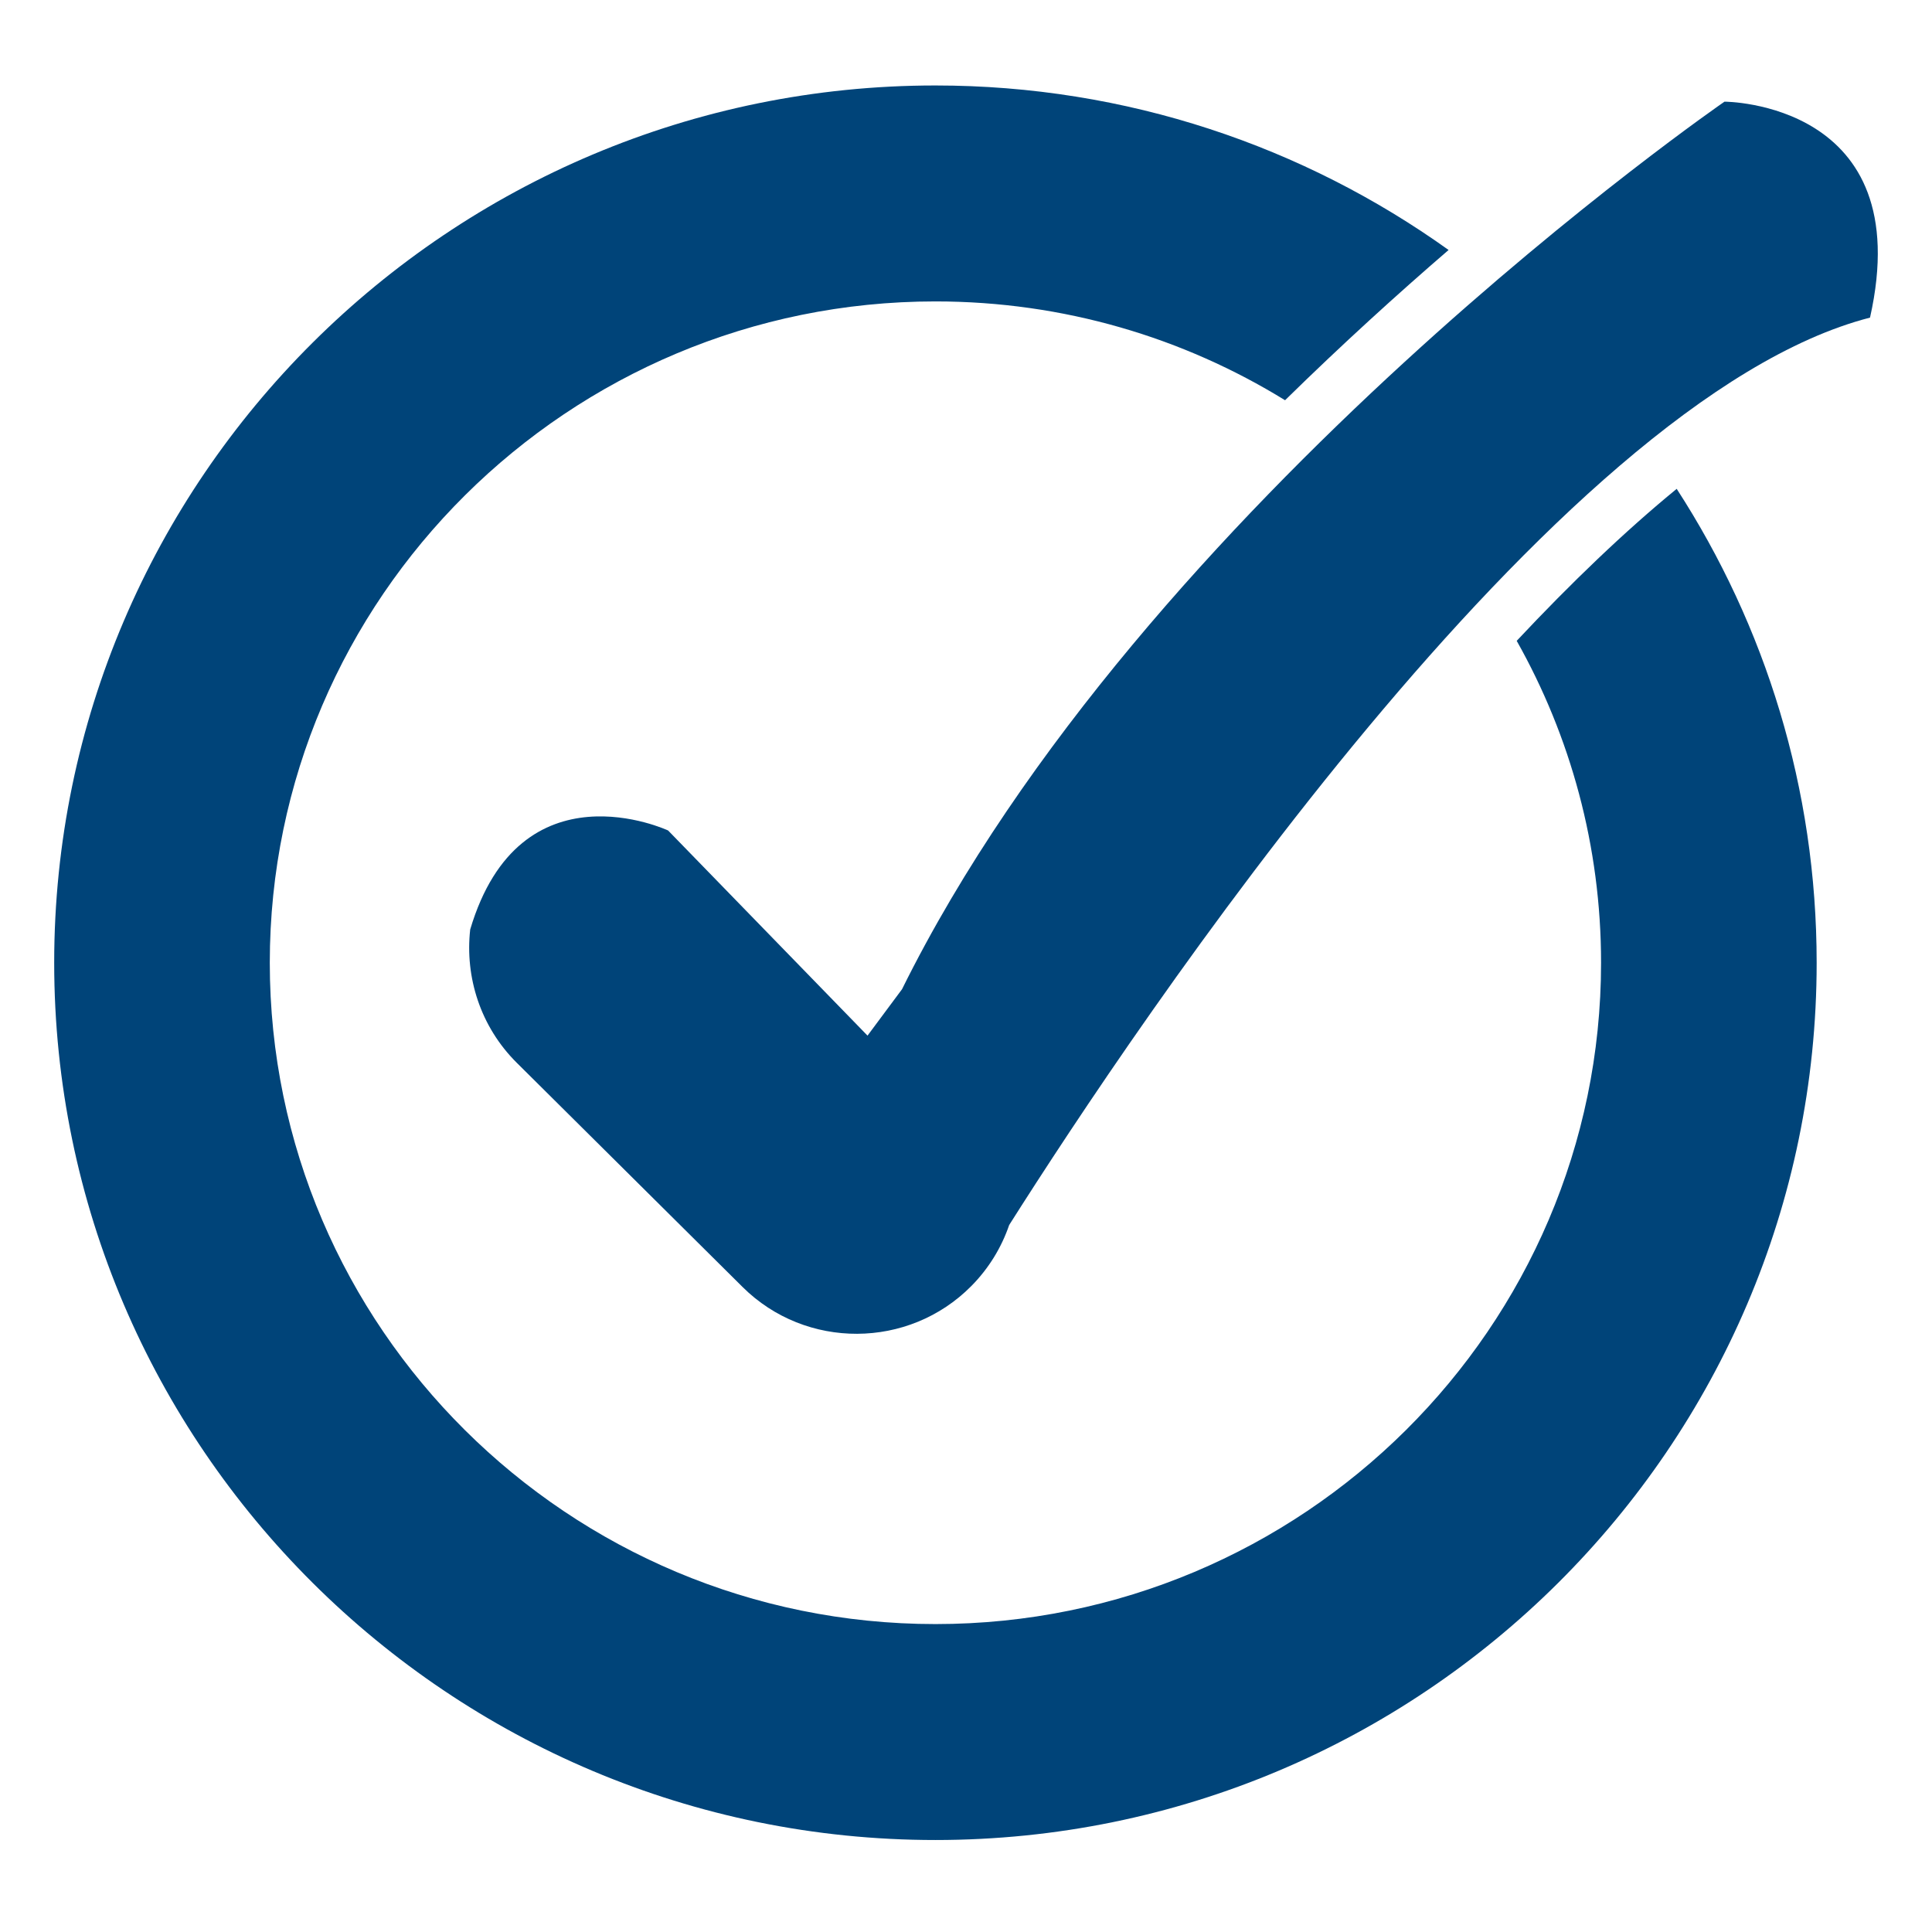 <?xml version="1.0" encoding="utf-8"?>
<!-- Generator: Adobe Illustrator 15.0.0, SVG Export Plug-In . SVG Version: 6.00 Build 0)  -->
<!DOCTYPE svg PUBLIC "-//W3C//DTD SVG 1.1//EN" "http://www.w3.org/Graphics/SVG/1.1/DTD/svg11.dtd">
<svg version="1.1" xmlns="http://www.w3.org/2000/svg" xmlns:xlink="http://www.w3.org/1999/xlink" x="0px" y="0px" width="500px"
	 height="500px" viewBox="0 0 500 500" enable-background="new 0 0 500 500" xml:space="preserve">
<g id="Layer_1">
</g>
<g id="Layer_2">
	<g>
		<path fill="#004479" d="M446.298,26.312c0,0-150.386,103.572-212.854,229.697l-8.931,12.01l-51.61-53.092
			c0,0-38.268-17.896-51.214,25.62c-1.384,12.325,2.634,25.154,12.059,34.511l58.448,58.031c16.346,16.229,42.977,16.112,59.18-0.26
			l0,0c4.557-4.605,7.822-10.023,9.8-15.797c32.734-51.691,140.881-213.739,222.785-234.835
			C496.514,26.312,446.298,26.312,446.298,26.312z"/>
		<path fill="#004479" d="M392.521,165.848c13.896,24.672,21.833,53.085,21.833,83.311c0,94.373-77.277,171.15-172.267,171.15
			S69.821,343.531,69.821,249.158S147.099,78.007,242.088,78.007c33.168,0,64.171,9.37,90.484,25.573
			c14.729-14.449,29.121-27.503,42.321-38.884c-37.429-26.781-83.297-42.575-132.806-42.575
			c-125.754,0-228.062,101.848-228.062,227.037c0,125.188,102.308,227.037,228.062,227.037S470.15,374.347,470.15,249.158
			c0-45.146-13.311-87.255-36.222-122.647C420.49,137.516,406.571,150.862,392.521,165.848z"/>
	</g>
</g>
<g id="Layer_3" display="none">
	<g display="inline">
		<polygon fill="none" points="351.546,218.809 344.945,277.314 304.754,277.314 304.947,218.809 		"/>
		<polygon fill="none" points="305.24,130.673 361.487,130.673 354.832,189.669 305.044,189.669 		"/>
		<polygon fill="none" points="390.922,130.673 448.018,130.673 434.09,189.669 384.267,189.669 		"/>
		<polygon fill="none" points="427.21,218.809 413.396,277.314 374.382,277.314 380.981,218.809 		"/>
		<polygon fill="none" points="275.506,277.314 238.174,277.314 230.91,218.809 275.701,218.809 		"/>
		<polygon fill="none" points="197.818,189.669 145.455,189.669 130.751,130.673 190.492,130.673 		"/>
		<polygon fill="none" points="275.798,189.669 227.291,189.669 219.965,130.673 275.993,130.673 		"/>
		<polygon fill="none" points="208.701,277.314 167.297,277.314 152.717,218.809 201.436,218.809 		"/>
		<path fill="#004479" d="M24.55,49.47h70.999c7.009,0,12.857,4.904,14.296,11.451c0.046,0.161,0.104,0.313,0.145,0.476
			l11.726,47.054h342.536c9.019,0,16.326,6.32,16.326,14.111c0,0.533-0.041,1.056-0.107,1.574c0.004,1.228-0.118,2.475-0.414,3.723
			l-40.712,172.447c-1.849,7.818-9.129,12.905-16.802,12.121v0.018H172.557l11.621,46.628h236.167
			c6.398,0,11.591,6.322,11.591,14.116c0,7.789-5.192,14.108-11.591,14.108h-29.468c9.028,4.518,15.237,13.8,15.237,24.545
			c0,15.181-12.351,27.479-27.583,27.479c-15.236,0-27.586-12.298-27.586-27.479c0-10.745,6.209-20.027,15.235-24.545H211.743
			c9.026,4.518,15.237,13.8,15.237,24.545c0,15.181-12.351,27.479-27.584,27.479c-15.238,0-27.586-12.298-27.586-27.479
			c0-10.745,6.208-20.027,15.235-24.545h-15.979c-4.109,0-7.697-2.62-9.753-6.544c-0.942-1.416-1.679-3.011-2.115-4.766
			L85.087,78.64H24.55c-8.092,0-14.645-6.535-14.645-14.586C9.905,56,16.458,49.47,24.55,49.47z M446.018,136.673h-57.096
			l-6.655,58.996h49.823L446.018,136.673z M411.396,283.314l13.813-58.505h-46.229l-6.6,58.505H411.396z M359.487,136.673H303.24
			l-0.196,58.996h49.788L359.487,136.673z M342.945,283.314l6.601-58.505h-46.599l-0.193,58.505H342.945z M236.174,283.314h37.332
			l0.195-58.505H228.91L236.174,283.314z M225.291,195.669h48.507l0.195-58.996h-56.028L225.291,195.669z M165.297,283.314h41.404
			l-7.265-58.505h-48.719L165.297,283.314z M143.455,195.669h52.364l-7.327-58.996h-59.741L143.455,195.669z"/>
	</g>
</g>
<g id="Layer_4" display="none">
	<path display="inline" fill="#004479" d="M250.004,21.667c-124.396,0-225.597,101.193-225.597,225.59
		c0,124.396,101.201,225.589,225.597,225.589c124.39,0,225.59-101.193,225.59-225.589C475.594,122.86,374.394,21.667,250.004,21.667
		z M342.929,154.83c16.163,0,29.288,13.117,29.288,29.289s-13.125,29.289-29.288,29.289c-16.179,0-29.296-13.117-29.296-29.289
		S326.75,154.83,342.929,154.83z M157.072,154.83c16.179,0,29.288,13.117,29.288,29.289s-13.109,29.289-29.288,29.289
		c-16.172,0-29.289-13.117-29.289-29.289S140.9,154.83,157.072,154.83z M385.506,312.696
		c-29.794,46.478-80.452,74.212-135.502,74.212c-55.064,0-105.715-27.734-135.509-74.212c-3.202-4.997-1.749-11.634,3.248-14.835
		s11.642-1.74,14.843,3.24c25.814,40.276,69.721,64.32,117.418,64.32c47.698,0,91.588-24.044,117.419-64.32
		c3.202-4.996,9.838-6.441,14.843-3.24C387.254,301.062,388.707,307.699,385.506,312.696z"/>
</g>
<g id="Layer_5" display="none">
	<path display="inline" fill="#004479" d="M381.909,293.48c-7.383-13.898-16.896-26.018-28.534-36.354
		c-11.641-10.337-27.276-22.37-46.909-36.096c-6.192-4.308-11.94-8.331-17.3-12.095c-4.184-2.527-8.311-5.117-12.407-7.743V69.196
		c2.345,0.542,4.639,1.146,6.828,1.842c10.993,2.565,21.066,7.696,30.177,15.519c0.961,0.827,1.876,1.709,2.809,2.571
		c12.219,11.272,22.027,25.506,29.375,42.774c7.902,18.594,12.55,38.049,13.942,58.376h12.25c0-61.328,0.867-104.765,2.605-130.305
		h-12.248c-1.042,8.169-2.437,14.119-4.17,17.854c-1.739,3.736-4.259,5.601-7.559,5.601c-2.257,0-4.604-0.561-7.037-1.693
		c-1.764-0.817-4.229-2.082-7.359-3.765c-1.191-0.642-2.455-1.333-3.846-2.099c-11.815-6.601-24.064-11.814-36.744-15.636
		c-5.572-1.679-11.942-2.965-19.023-3.906V17.167c-1.895-0.236-3.882-0.368-5.82-0.559c-2.111-0.208-4.179-0.464-6.342-0.608
		v177.042c-10.489-7.304-20.533-15.215-29.944-24.056V68.766c7.74-1.795,16.004-2.385,24.121-2.017V54.79
		c-4.084-0.18-8.315-0.289-12.77-0.289c-3.841,0-7.613,0.129-11.351,0.316V16c-1.987,0.132-3.879,0.374-5.822,0.559
		c-2.115,0.203-4.277,0.352-6.342,0.608v139.457c-3.26-3.626-6.446-7.362-9.488-11.321c-11.548-15.023-18.43-34.301-12.479-50.437
		c2.406-6.522,6.85-12.545,14.024-17.544c0.683-0.476,1.41-0.899,2.121-1.341V56.5c-12.857,1.782-25.071,4.737-36.597,8.947
		c-7.343,2.68-14.141,5.908-20.417,9.655c-10.801,6.454-20.029,14.48-27.667,24.094c-12.079,15.204-18.111,33.923-18.111,56.161
		c0,18.418,4.125,34.707,12.379,48.864c8.251,14.163,18.674,26.54,31.274,37.136c12.238,10.302,28.743,22.421,49.434,36.329
		c28.373,17.449,54.865,37.031,76.185,64.568c14.124,18.273,21.718,42.723,8.334,63.234c-3.248,4.978-7.716,9.728-13.644,14.096
		c-0.352,0.256-0.72,0.485-1.078,0.733v-74.467c-3.91-4.574-7.967-8.938-12.162-13.088V486c2.163-0.143,4.23-0.404,6.342-0.608
		c1.938-0.19,3.926-0.322,5.82-0.559v-38.956c15.763-1.825,30.531-5.191,44.303-10.108c6.748-2.411,13.027-5.252,18.934-8.428
		c13.252-7.133,24.435-16.147,33.447-27.145c13.028-15.896,19.542-35.395,19.542-58.506
		C392.984,323.447,389.293,307.38,381.909,293.48z M174.028,416.876c-8.661-6.313-16.043-14.675-22.105-25.145
		c-15.289-26.409-24.065-60.726-26.322-102.942h-12.246c0,76.094-0.784,127.695-2.347,154.801h12.248
		c1.213-8.342,2.691-14.338,4.43-17.98c1.735-3.648,4.257-5.475,7.559-5.475c3.995,0,9.989,2.521,17.982,7.557
		c1.326,0.645,2.704,1.218,4.053,1.836c11.355,5.197,23.396,9.447,36.211,12.625c6.854,1.705,14.594,2.989,23.175,3.878v-13.854
		c-2.463-0.455-4.873-1.005-7.187-1.671C195.907,428.772,184.099,424.213,174.028,416.876z M234.653,307.501
		c-3.995-2.914-8.05-5.738-12.165-8.491v185.823c2.065,0.257,4.227,0.407,6.342,0.609c1.943,0.183,3.835,0.425,5.822,0.558v-38.757
		c4.24,0.157,8.605,0.255,13.174,0.255c3.7,0,7.343-0.094,10.946-0.241v-17.938c-7.828,2.621-16.05,3.991-24.121,4.227V307.501z"/>
</g>
<g id="Layer_7" display="none">
	<g display="inline">
		<rect x="54.558" y="389.415" fill="#004479" width="392.33" height="77.687"/>
		<rect x="54.558" y="94.265" fill="#004479" width="392.33" height="60.412"/>
		<path fill="#FFFFFF" d="M54.558,162.622v218.849h392.33V162.622H54.558z M252.366,355.562c-30.272,0-54.9-24.627-54.9-54.9
			c0-29.024,49.516-101.553,51.624-104.627c1.484-2.158,5.068-2.158,6.554,0c2.107,3.074,51.626,75.603,51.626,104.627
			C307.27,330.936,282.639,355.562,252.366,355.562z"/>
		<path fill="#004479" d="M287.323,310.662c0-11.505-18.265-39.992-23.956-48.592c-5.692,8.6-23.955,37.087-23.955,48.592
			c0,13.209,10.745,23.955,23.955,23.955C276.576,334.617,287.323,323.871,287.323,310.662z"/>
		<path fill="#004479" d="M249.09,196.035c-2.108,3.074-51.624,75.603-51.624,104.627c0,30.273,24.628,54.9,54.9,54.9
			s54.903-24.627,54.903-54.9c0-29.024-49.519-101.553-51.626-104.627C254.158,193.877,250.574,193.877,249.09,196.035z
			 M205.412,300.662c0-22.55,35.797-78.389,46.954-95.244c11.157,16.855,46.957,72.694,46.957,95.244
			c0,25.893-21.064,46.955-46.957,46.955C226.475,347.617,205.412,326.555,205.412,300.662z"/>
		<path fill="#004479" d="M28.567,16.872c-2.192,0-3.972,1.779-3.972,3.972v69.448c0,2.193,1.779,3.973,3.972,3.973h18.045v64.384
			v226.794v85.631c0,2.192,1.779,3.973,3.973,3.973H450.86c2.193,0,3.972-1.78,3.972-3.973v-85.631V158.649V94.265h18.046
			c2.192,0,3.973-1.78,3.973-3.973V20.844c0-2.193-1.78-3.972-3.973-3.972H28.567z M468.905,86.319h-21.765V24.816h21.765V86.319z
			 M54.558,467.102v-77.687h392.33v77.687H54.558z M54.558,381.471V162.622h392.33v218.849H54.558z M54.558,154.677V94.265h392.33
			v60.412H54.558z M84.911,24.816v61.503h-21.74V24.816H84.911z M114.435,24.816v61.503H92.856V24.816H114.435z M143.96,24.816
			v61.503h-21.58V24.816H143.96z M173.483,24.816v61.503h-21.578V24.816H173.483z M203.006,24.816v61.503h-21.577V24.816H203.006z
			 M232.529,24.816v61.503h-21.578V24.816H232.529z M262.055,24.816v61.503h-21.58V24.816H262.055z M291.577,24.816v61.503H270
			V24.816H291.577z M321.101,24.816v61.503h-21.577V24.816H321.101z M350.624,24.816v61.503h-21.578V24.816H350.624z
			 M380.149,24.816v61.503h-21.58V24.816H380.149z M409.673,24.816v61.503h-21.577V24.816H409.673z M439.195,86.319h-21.578V24.816
			h21.578V86.319z M32.54,24.816h22.686v61.503H32.54V24.816z"/>
	</g>
</g>
<g id="Layer_6">
</g>
</svg>
